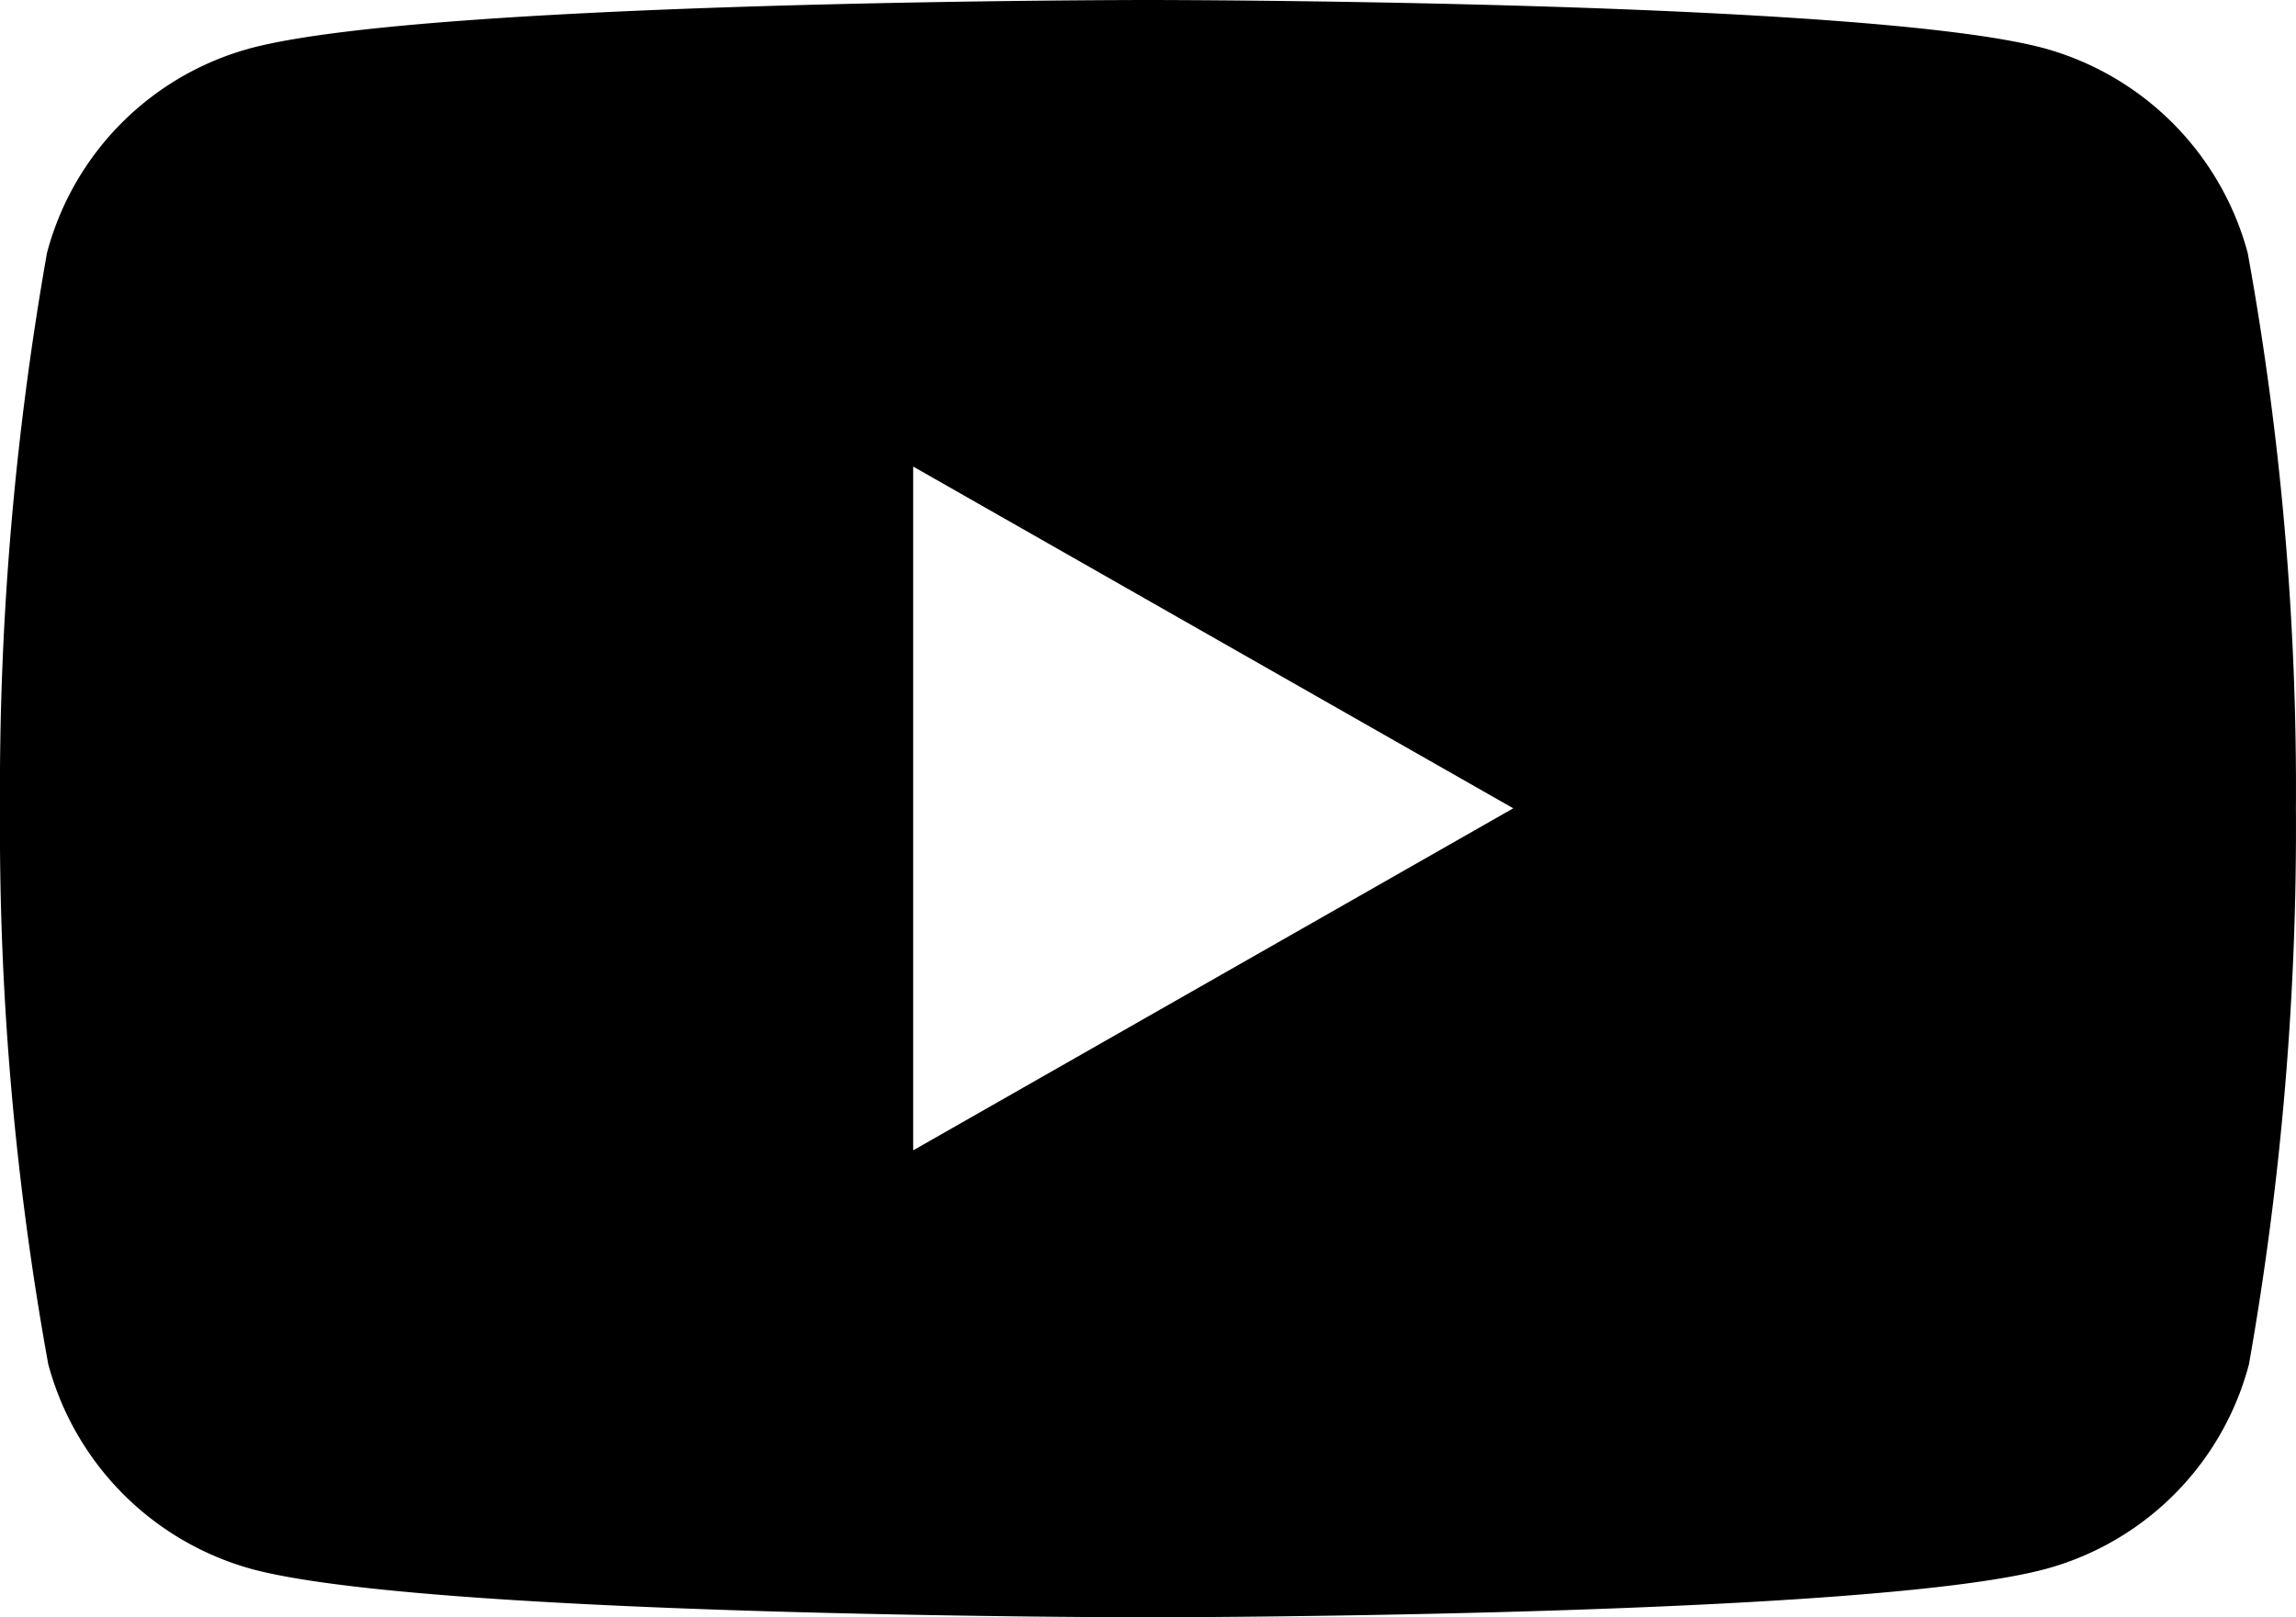 <svg xmlns="http://www.w3.org/2000/svg" width="30.013" height="21.145" viewBox="0 0 30.013 21.145">
  <path id="ytb" d="M37.382,37.308a3.8,3.8,0,0,0-2.66-2.677C32.385,34,23.006,34,23.006,34s-9.379,0-11.732.631a3.769,3.769,0,0,0-2.66,2.677A40.323,40.323,0,0,0,8,44.573a39.257,39.257,0,0,0,.631,7.264,3.8,3.8,0,0,0,2.66,2.677c2.336.631,11.715.631,11.715.631s9.379,0,11.732-.631a3.769,3.769,0,0,0,2.66-2.677,40.323,40.323,0,0,0,.614-7.264A39.257,39.257,0,0,0,37.382,37.308ZM19.937,49.04V40.1l7.844,4.468Z" transform="translate(-8 -34)"/>
</svg>
